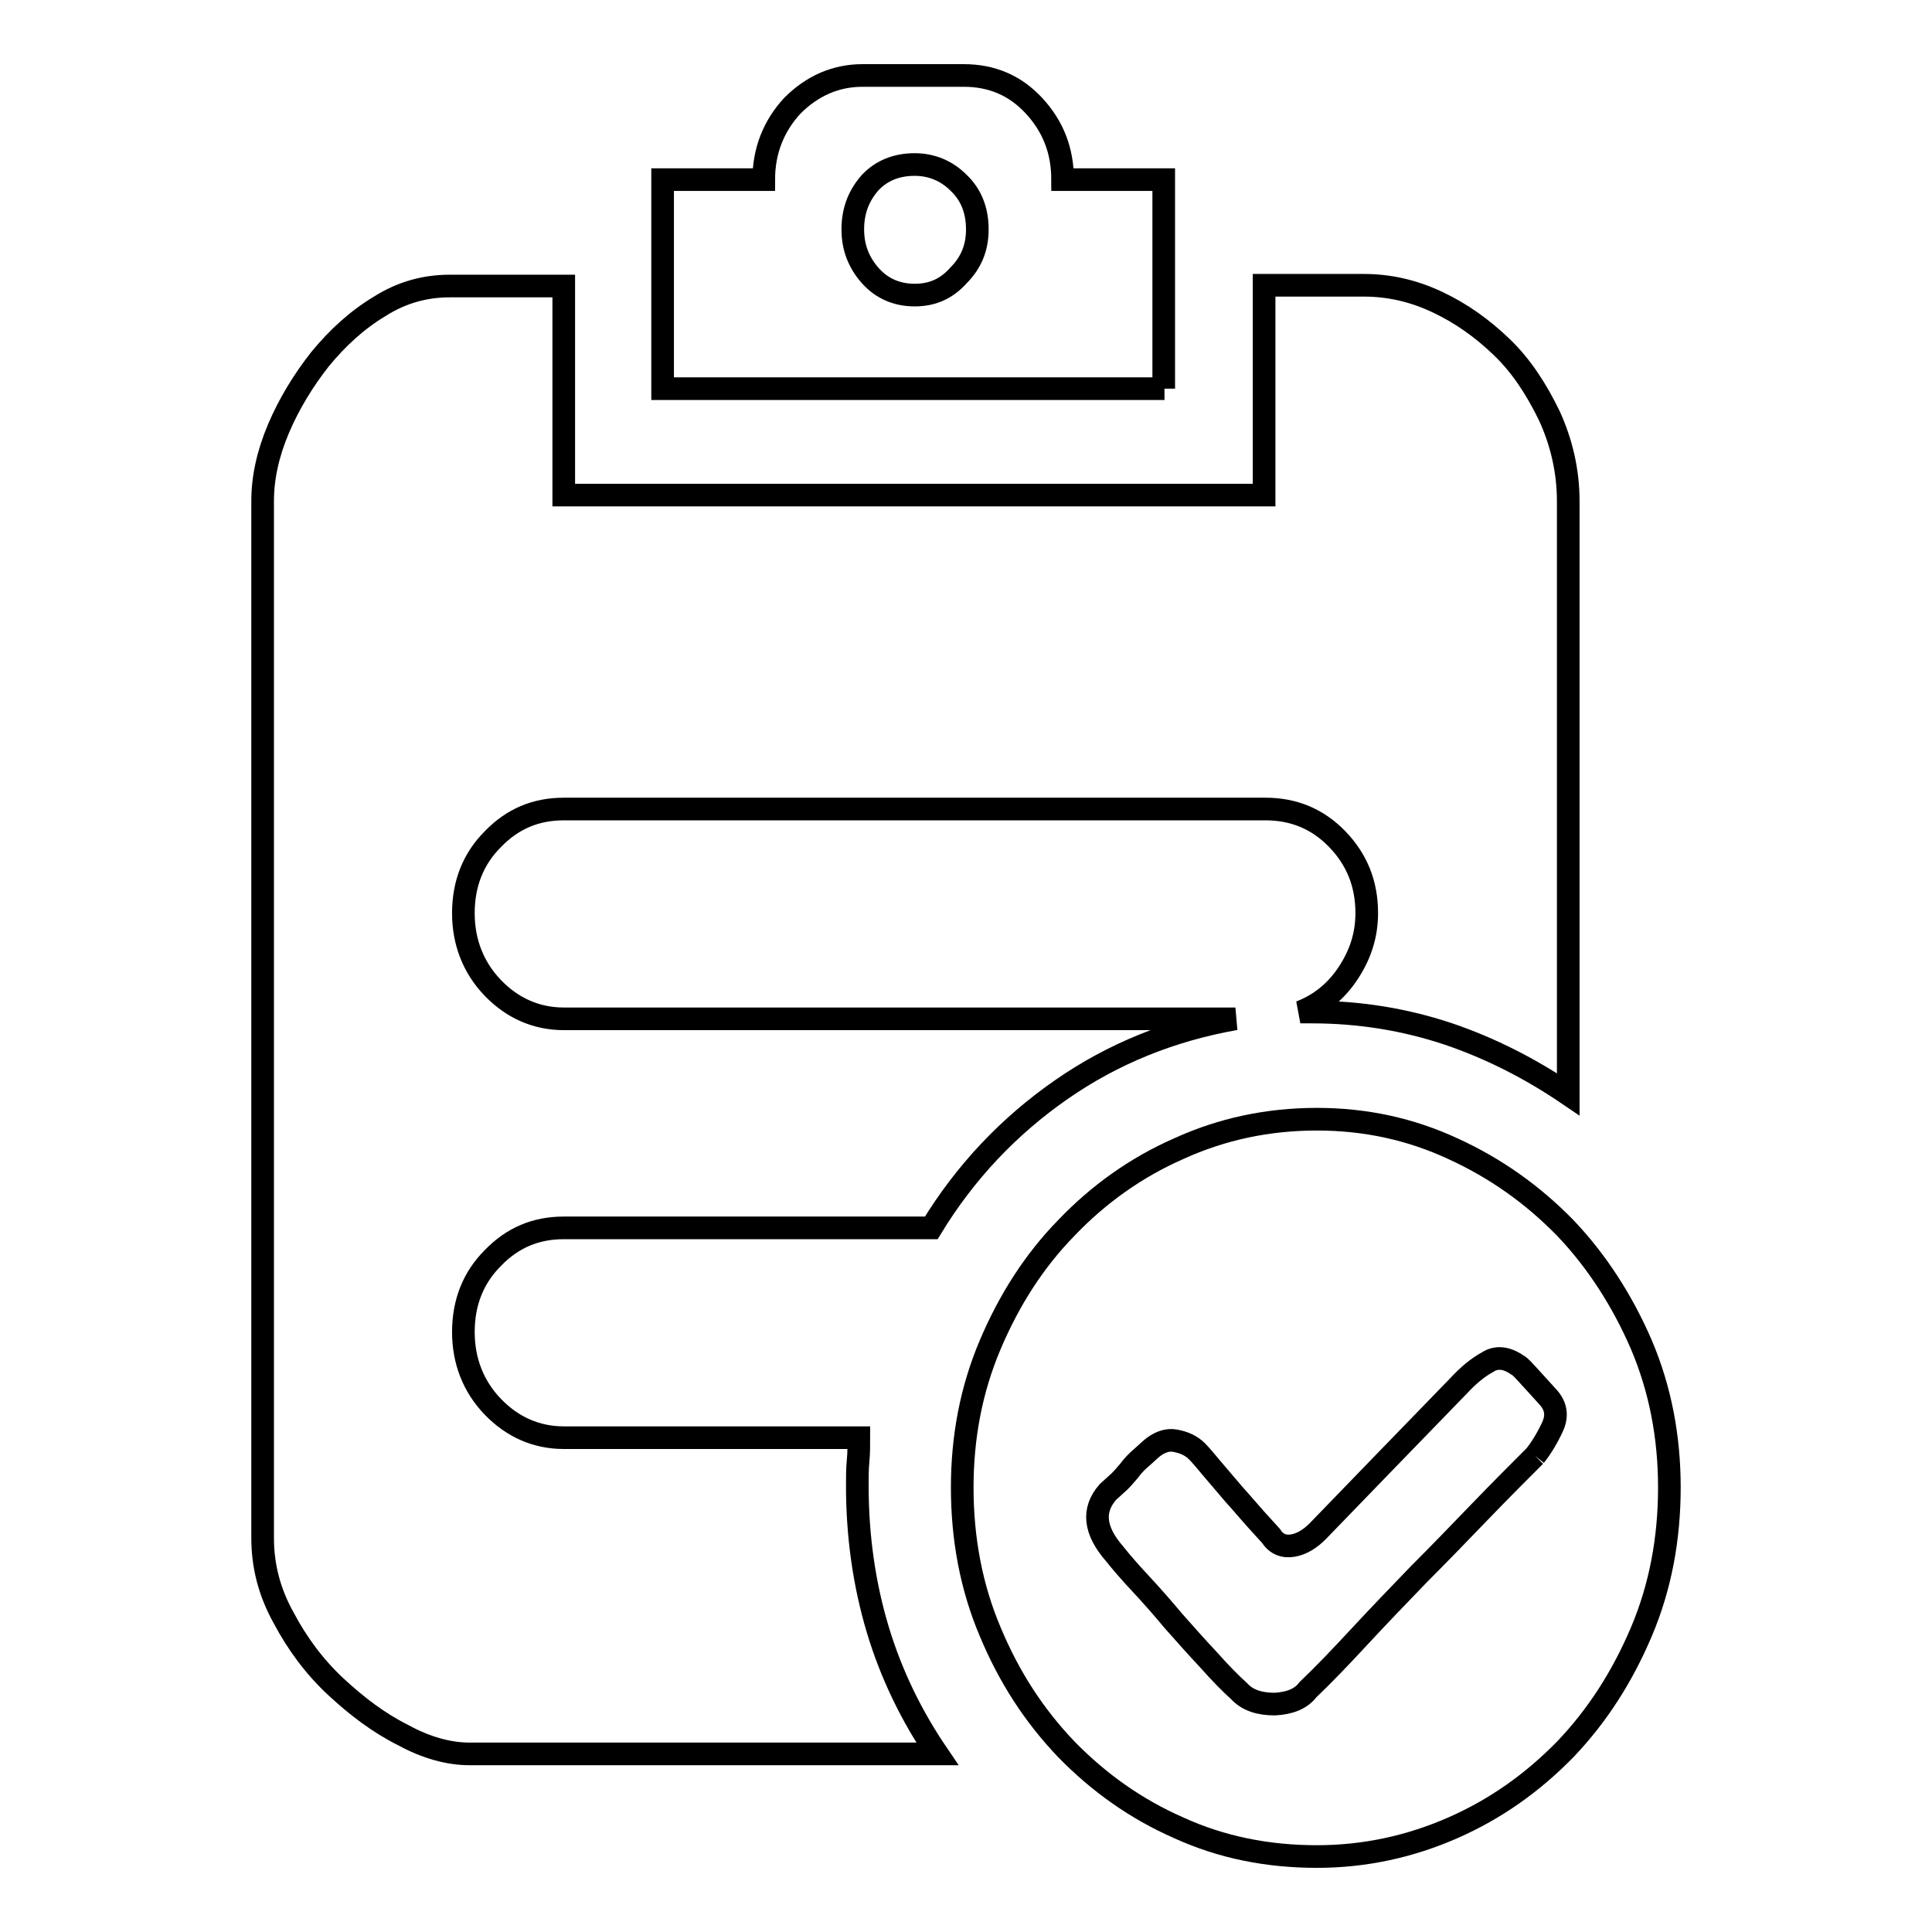 <?xml version="1.0" encoding="utf-8"?>
<!-- Svg Vector Icons : http://www.onlinewebfonts.com/icon -->
<!DOCTYPE svg PUBLIC "-//W3C//DTD SVG 1.1//EN" "http://www.w3.org/Graphics/SVG/1.1/DTD/svg11.dtd">
<svg version="1.1" xmlns="http://www.w3.org/2000/svg" xmlns:xlink="http://www.w3.org/1999/xlink" x="0px" y="0px" viewBox="0 0 256 256" enable-background="new 0 0 256 256" xml:space="preserve">
<g><g><path stroke-width="3" fill-opacity="0" stroke="#000000"  d="M113.8,190.5c0,1,0,2.1-0.1,3.1c-0.1,1-0.1,2.1-0.1,3.3c0,6.6,0.9,13,2.7,19c1.8,6,4.5,11.5,7.9,16.5h-62c-2.7,0-5.7-0.8-8.8-2.5c-3.2-1.6-6.1-3.8-8.9-6.4c-2.8-2.6-5.1-5.7-6.9-9.1c-1.9-3.4-2.8-6.9-2.8-10.6V66.4c0-3.1,0.7-6.3,2.1-9.6c1.4-3.3,3.3-6.4,5.5-9.2c2.3-2.8,4.9-5.2,7.9-7c3-1.9,6.1-2.7,9.3-2.7h15.1v27.7h92.8V37.8h13.2c3.3,0,6.5,0.7,9.7,2.2c3.2,1.5,6,3.5,8.6,6c2.6,2.5,4.6,5.6,6.3,9.1c1.6,3.5,2.5,7.3,2.5,11.3V145c-5-3.4-10.3-6.1-15.9-8c-5.7-1.9-11.7-2.9-18.1-2.9h-1.5c2.6-1,4.7-2.7,6.3-5.1c1.6-2.4,2.5-5,2.5-8c0-3.9-1.3-7.1-3.9-9.8c-2.6-2.7-5.8-4-9.5-4H74.7c-3.7,0-6.8,1.3-9.4,4c-2.6,2.6-3.9,5.9-3.9,9.8c0,3.8,1.3,7.2,3.9,9.9c2.6,2.7,5.8,4.1,9.4,4.1h89c-8.5,1.5-16.2,4.6-23.1,9.4c-6.9,4.8-12.7,10.9-17.2,18.3H74.7c-3.7,0-6.8,1.3-9.4,4c-2.6,2.6-3.9,5.9-3.9,9.8c0,3.8,1.3,7.2,3.9,9.9c2.6,2.7,5.8,4.1,9.4,4.1L113.8,190.5L113.8,190.5z M203.4,192.9c0.8-1,1.6-2.3,2.3-3.8c0.7-1.5,0.5-2.8-0.6-4l-2-2.2c-1.1-1.2-1.7-1.9-2-2c-1.4-1-2.8-1.2-4-0.4c-1.3,0.7-2.6,1.8-3.8,3.1c-3.3,3.4-6.5,6.7-9.7,10c-3.2,3.3-6.2,6.4-9,9.3c-1,1-2.1,1.7-3.3,1.9c-1.2,0.2-2.2-0.2-2.9-1.3l-2-2.2c-0.9-1-1.9-2.2-2.9-3.3l-2.9-3.4c-0.9-1.1-1.6-1.9-2-2.3c-0.8-0.8-1.8-1.2-2.9-1.4c-1-0.2-2.2,0.2-3.3,1.2l-1.1,1c-0.6,0.5-1.2,1.1-1.7,1.8c-0.6,0.7-1.1,1.3-1.7,1.8l-1.1,1c-2.1,2.4-1.8,5.1,0.9,8.2c0.8,1,1.9,2.3,3.4,3.9c1.4,1.5,2.9,3.2,4.4,5c1.6,1.8,3.1,3.5,4.7,5.2c1.5,1.7,2.9,3.1,4,4.1c1.1,1.2,2.7,1.7,4.7,1.7c2-0.1,3.5-0.7,4.4-1.9c2-1.9,4.3-4.3,6.8-7c2.5-2.7,5.2-5.5,7.9-8.3c2.8-2.8,5.5-5.6,8.1-8.3C198.9,197.4,201.3,195,203.4,192.9 M174.5,148.3c6.4,0,12.4,1.3,18,3.9c5.7,2.6,10.6,6.1,14.9,10.5c4.2,4.4,7.6,9.7,10.1,15.5c2.5,5.9,3.7,12.2,3.7,18.9c0,6.8-1.2,13.2-3.7,19.1c-2.5,5.9-5.8,11.1-10.1,15.6c-4.3,4.4-9.2,7.9-14.9,10.4c-5.7,2.5-11.7,3.8-18,3.8c-6.5,0-12.6-1.2-18.3-3.8c-5.7-2.5-10.6-6-14.9-10.4c-4.3-4.5-7.6-9.6-10.1-15.6c-2.5-5.9-3.7-12.3-3.7-19.1c0-6.7,1.2-13,3.7-18.9c2.5-5.9,5.8-11.1,10.1-15.5c4.2-4.4,9.2-8,14.9-10.5C161.9,149.6,168,148.3,174.5,148.3 M121.2,39.1c2.3,0,4.2-0.8,5.8-2.6c1.7-1.7,2.5-3.7,2.5-6.1c0-2.5-0.8-4.6-2.5-6.2c-1.6-1.6-3.6-2.4-5.8-2.4c-2.4,0-4.4,0.8-5.9,2.4c-1.5,1.7-2.3,3.7-2.3,6.2c0,2.4,0.8,4.4,2.3,6.1C116.8,38.2,118.8,39.1,121.2,39.1 M154.3,51.5H87.8V23.8h13.4c0-3.8,1.3-7.1,3.8-9.8c2.6-2.6,5.7-4,9.3-4h13.4c3.7,0,6.8,1.3,9.3,4c2.5,2.7,3.8,5.9,3.8,9.8h13.4V51.5L154.3,51.5z"/></g></g>
</svg>